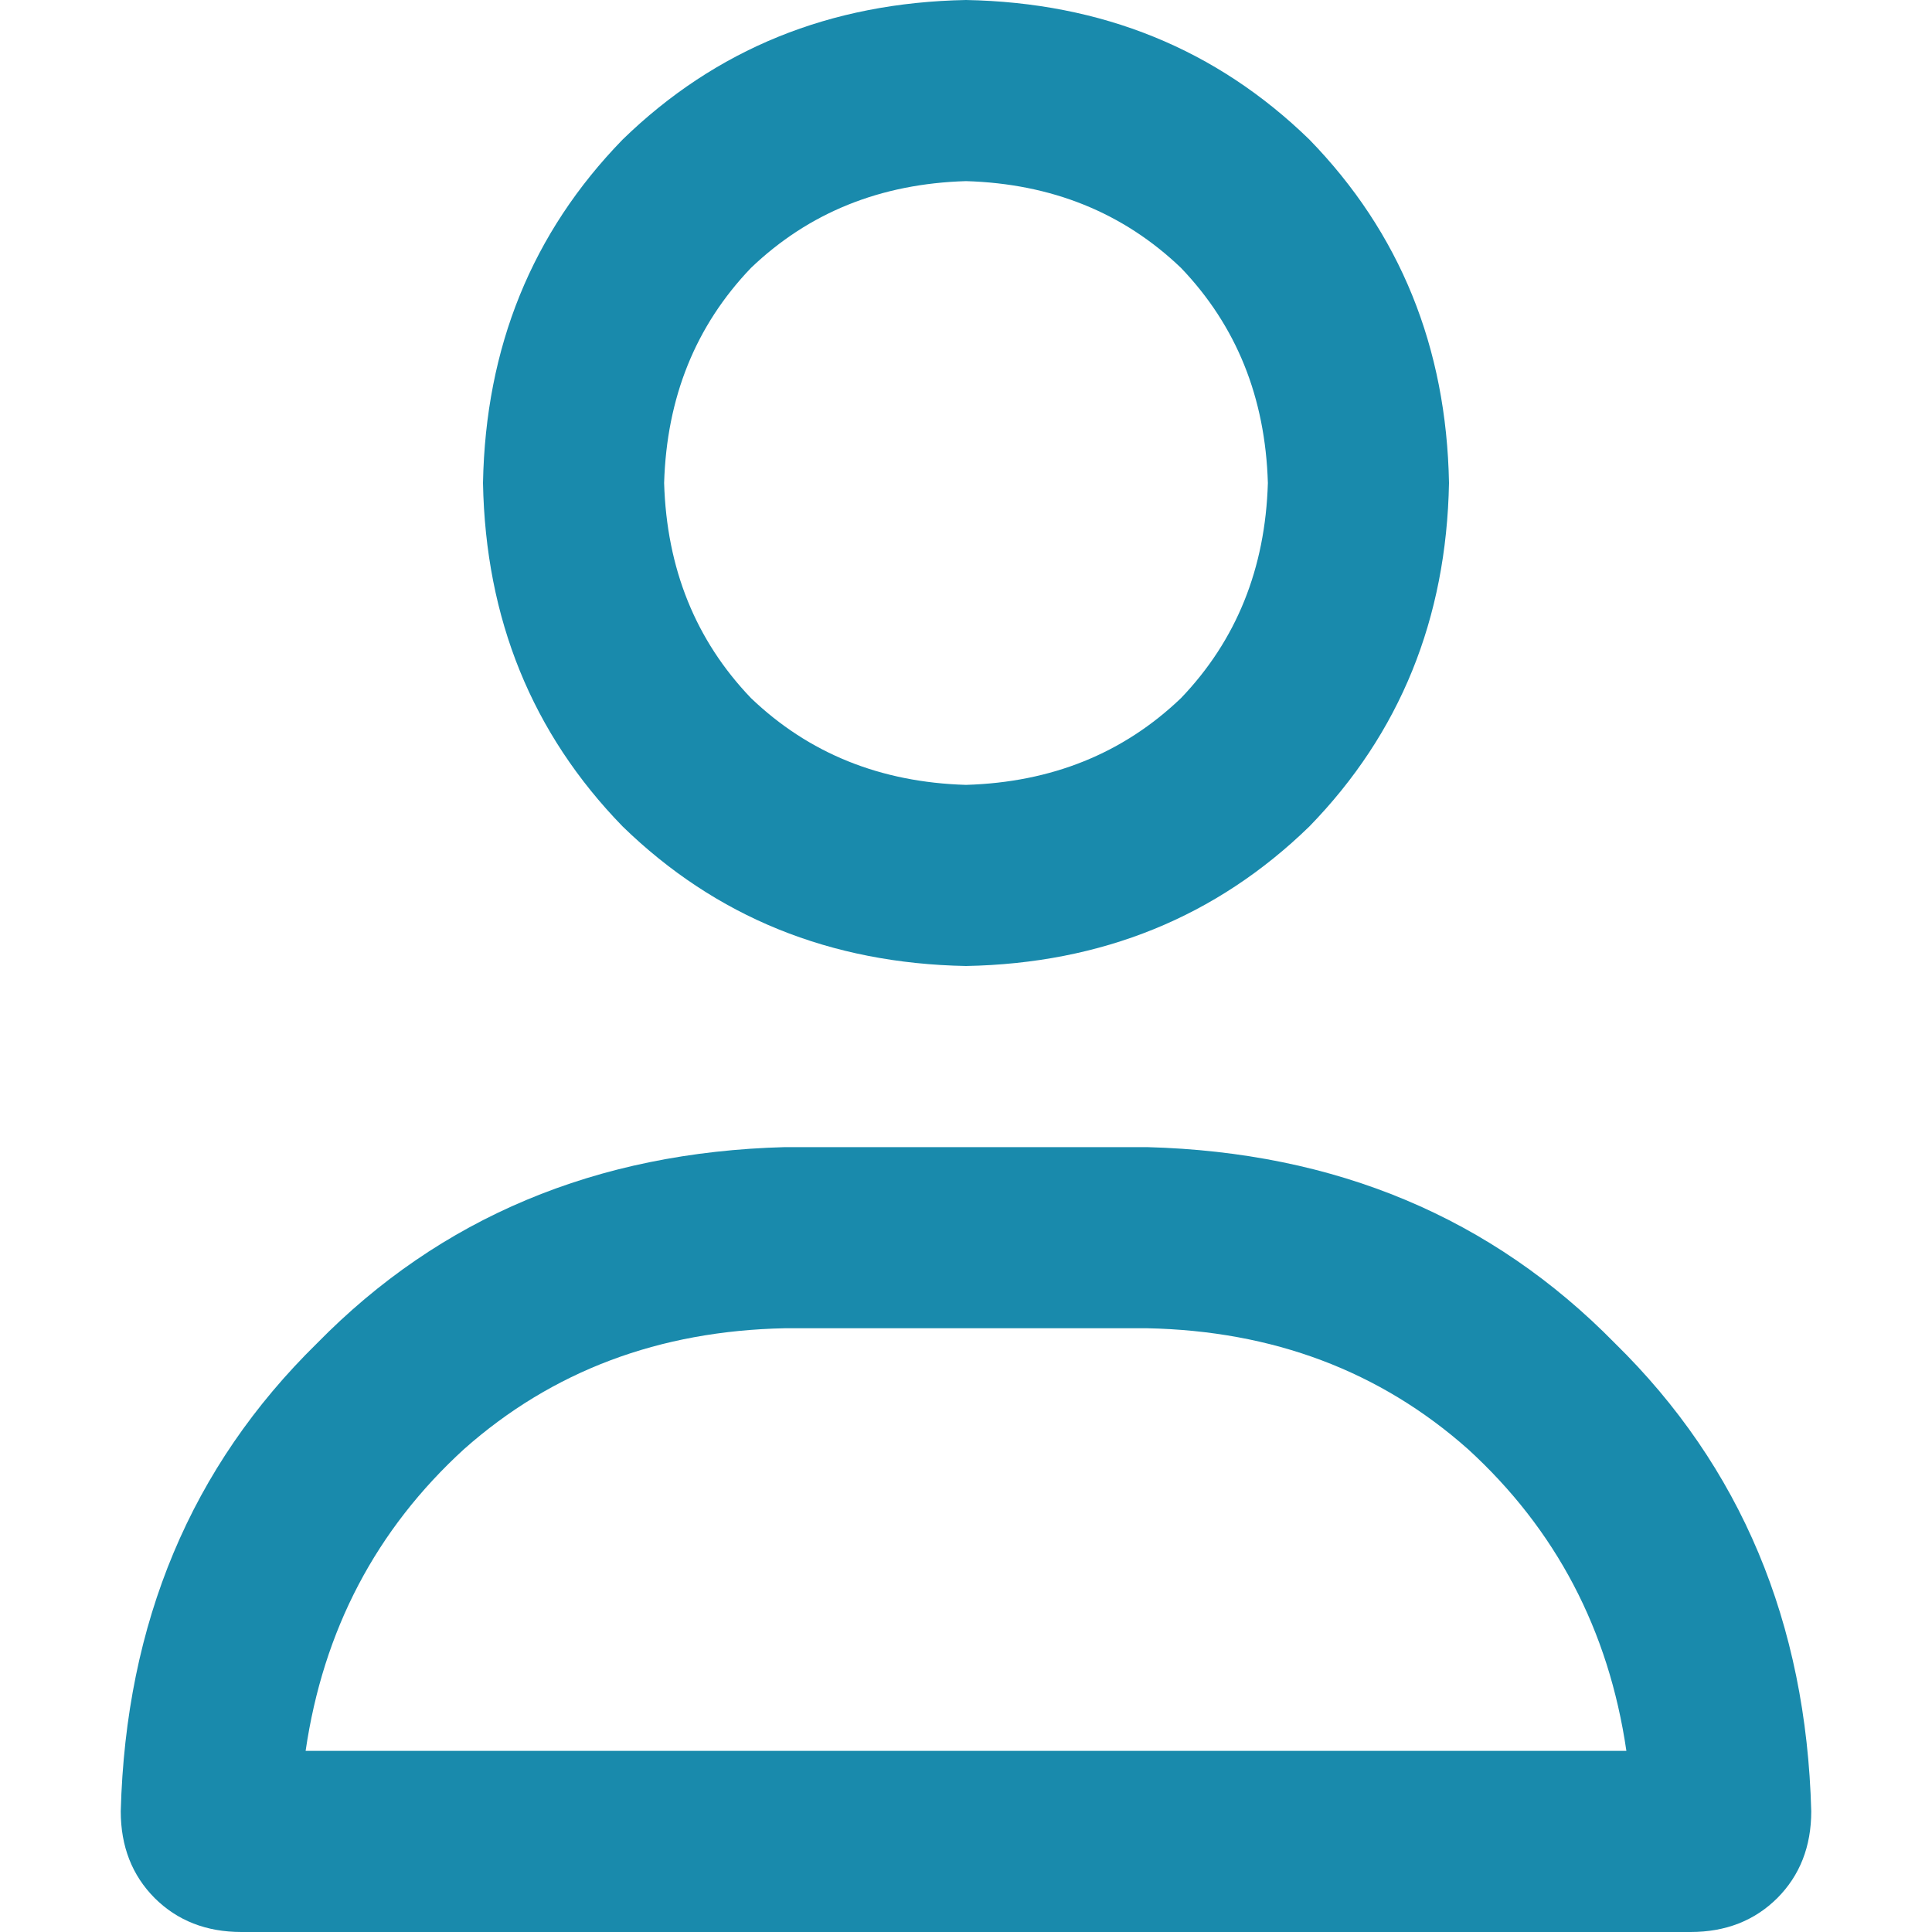 <svg width="32" height="32" viewBox="0 0 32 32" fill="none" xmlns="http://www.w3.org/2000/svg">
<rect width="32" height="32" fill="#E5E5E5"/>
<rect x="-9838" y="-7455" width="12235" height="8175" fill="white"/>
<rect x="-9838" y="-7405" width="12235" height="8175" fill="white"/>
<rect width="32" height="32" fill="white"/>
<path d="M19 19H13C9.875 19.083 7.292 20.167 5.25 22.25C3.167 24.292 2.083 26.875 2 30C2 30.583 2.188 31.062 2.562 31.438C2.938 31.812 3.417 32 4 32H28C28.583 32 29.062 31.812 29.438 31.438C29.812 31.062 30 30.583 30 30C29.917 26.875 28.833 24.292 26.75 22.25C24.708 20.167 22.125 19.083 19 19ZM5.062 29C5.354 27 6.229 25.333 7.688 24C9.146 22.708 10.917 22.042 13 22H19C21.083 22.042 22.854 22.708 24.312 24C25.771 25.333 26.646 27 26.938 29H5.062ZM16 16C18.25 15.958 20.146 15.188 21.688 13.688C23.188 12.146 23.958 10.25 24 8C23.958 5.75 23.188 3.854 21.688 2.312C20.146 0.812 18.25 0.042 16 0C13.75 0.042 11.854 0.812 10.312 2.312C8.812 3.854 8.042 5.75 8 8C8.042 10.25 8.812 12.146 10.312 13.688C11.854 15.188 13.75 15.958 16 16ZM16 3C17.417 3.042 18.604 3.521 19.562 4.438C20.479 5.396 20.958 6.583 21 8C20.958 9.417 20.479 10.604 19.562 11.562C18.604 12.479 17.417 12.958 16 13C14.583 12.958 13.396 12.479 12.438 11.562C11.521 10.604 11.042 9.417 11 8C11.042 6.583 11.521 5.396 12.438 4.438C13.396 3.521 14.583 3.042 16 3Z" fill="#198AAC"/>
</svg>
